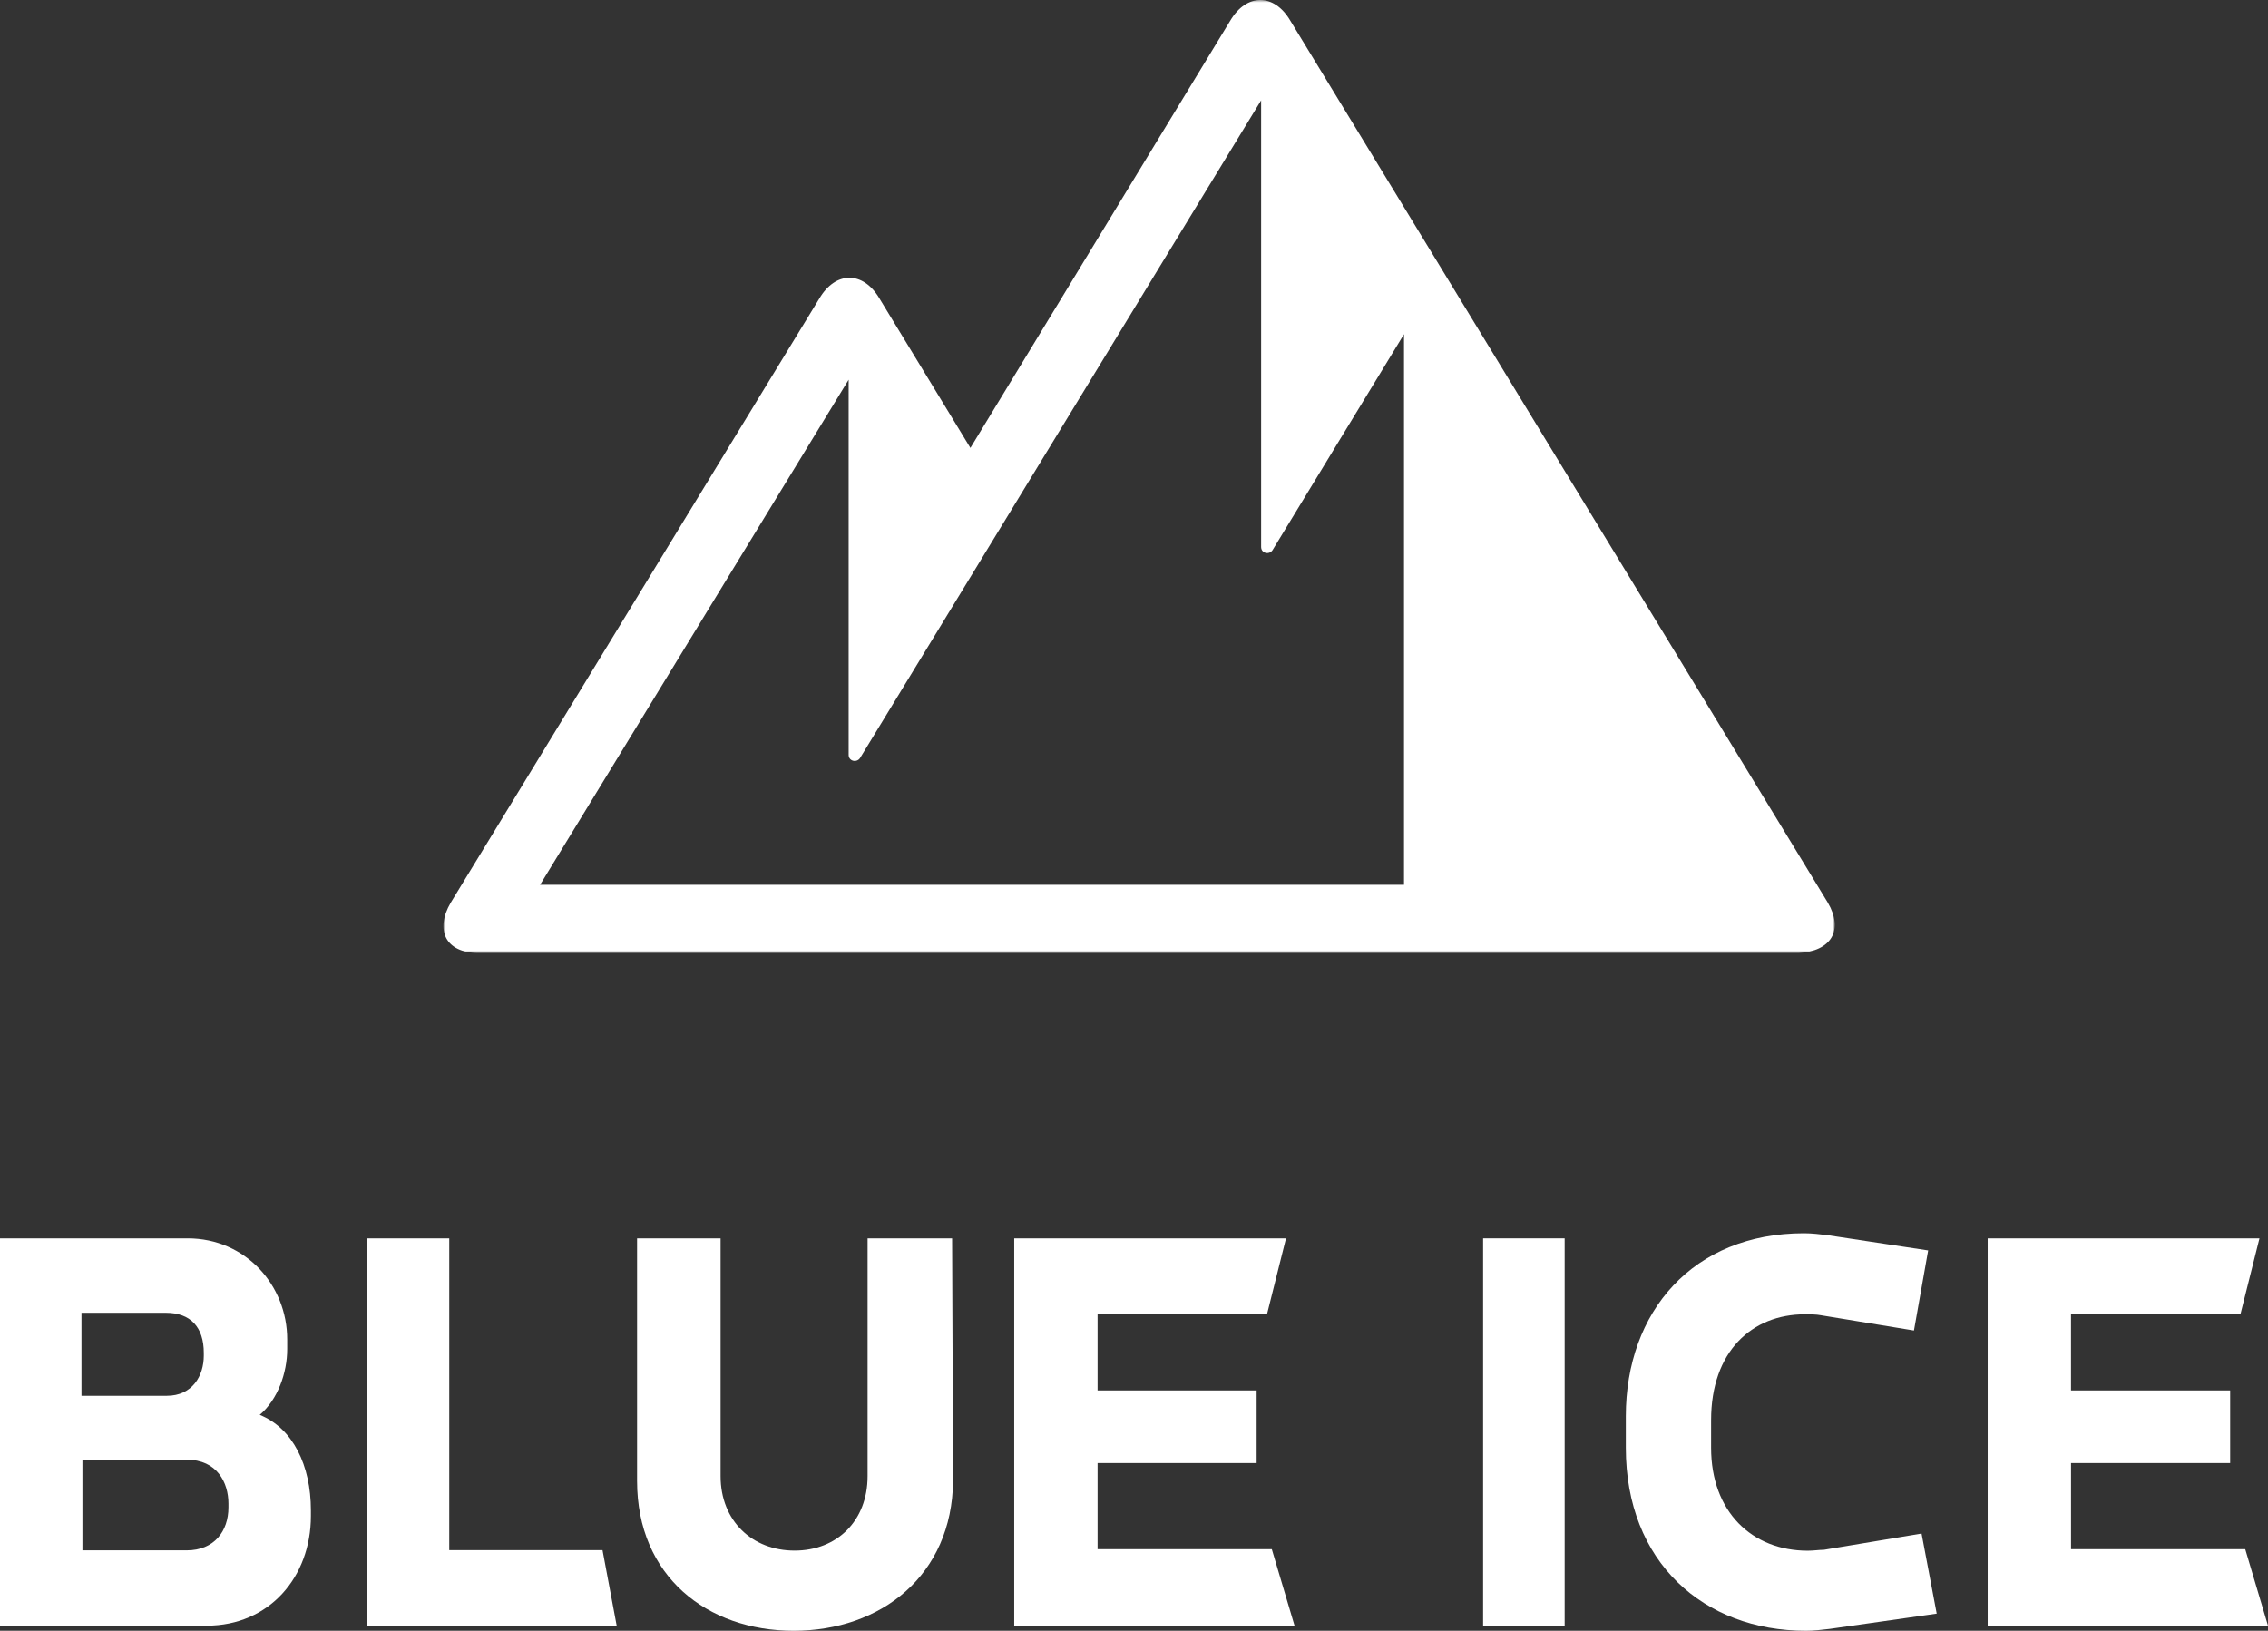 <svg xmlns="http://www.w3.org/2000/svg" xmlns:xlink="http://www.w3.org/1999/xlink" width="445px" height="320px" viewBox="0 0 445 320"><rect x="0" y="0" width="445" height="320" fill="#333333" stroke="none"/><title>blue-ice-logo-vertical-black</title><defs><polygon id="path-1" points="-9.85388137e-15 0 273 0 273 187 -9.85388137e-15 187"></polygon></defs><g id="Instagram-Post" stroke="none" stroke-width="1" fill="none" fill-rule="evenodd"><g id="logo-blue-ice" transform="translate(-137, -172)"><g id="blue-ice-logo-vertical-black" transform="translate(137, 172)"><g id="Group-3" transform="translate(87, 0)"><mask id="mask-2" fill="white"><use xlink:href="#path-1"></use></mask><g id="Clip-2"></g><path d="M160.443,19.686 L81.741,148.759 C81.106,149.713 79.511,149.391 79.511,148.122 L79.511,74.506 L18.969,173.619 L188.478,173.619 L188.478,65.577 L162.673,107.966 C162.035,108.925 160.443,108.601 160.443,107.323 L160.443,19.686 Z M154.382,4.062 C157.572,-1.355 162.992,-1.355 166.173,4.062 L271.632,177.118 C274.813,182.539 272.264,186.679 265.887,187 L6.864,187 C0.482,187 -1.748,182.539 1.442,177.118 L73.764,58.567 C76.954,53.152 82.371,53.152 85.555,58.567 L103.4,87.893 L154.382,4.062 L154.382,4.062 Z" id="Fill-1" fill="#FFFFFF" mask="url(#mask-2)"></path></g><path d="M353.96,242 C355.45,242 357.119,242.189 358.609,242.378 L378.322,245.368 L375.536,261.08 L357.31,258.089 C356.381,257.9 355.074,257.9 354.142,257.9 C343.736,257.9 335.731,265.195 335.731,278.669 L335.731,284.092 C335.731,296.621 343.736,304.288 354.703,304.288 C355.823,304.288 356.939,304.108 357.868,304.108 L377.026,300.923 L380,316.634 L358.985,319.631 C357.495,319.814 355.823,320 354.341,320 C334.249,320 319,306.532 319,284.089 L319,277.911 C318.997,257.342 332.201,242 353.96,242" id="Fill-4" fill="#FFFFFF"></path><path d="M141.385,243 L141.385,289.652 C141.385,298.458 147.615,304.266 155.905,304.266 C164.2,304.266 170.228,298.458 170.228,289.652 L170.228,243 L186.812,243 L187,290.59 C186.812,309.136 172.867,320 155.717,320 C138.755,320 125,309.322 125,290.59 L125,243 L141.385,243" id="Fill-5" fill="#FFFFFF"></path><polygon id="Fill-6" fill="#FFFFFF" points="291 319 307 319 307 243 291 243"></polygon><polyline id="Fill-7" fill="#FFFFFF" points="88.145 243 88.145 304.174 118.219 304.174 121 319 72 319 72 243 88.145 243"></polyline><polyline id="Fill-8" fill="#FFFFFF" points="252.324 243 248.612 257.823 215.353 257.823 215.353 272.836 246.561 272.836 246.561 287.094 215.353 287.094 215.353 303.987 249.537 303.987 254 319 199 319 199 243 252.324 243"></polyline><polyline id="Fill-9" fill="#FFFFFF" points="443.326 243 439.609 257.823 406.349 257.823 406.349 272.836 437.574 272.836 437.574 287.094 406.354 287.094 406.354 303.987 440.534 303.987 445 319 390 319 390 243 443.326 243"></polyline><path d="M44.823,295.788 C44.823,300.468 42.025,304.217 36.634,304.217 L16.175,304.217 L16.175,286.428 L36.634,286.428 C42.583,286.428 44.823,290.922 44.823,295.043 L44.823,295.788 Z M15.989,257.602 L32.543,257.602 C37.378,257.602 39.988,260.412 39.988,265.464 L39.988,266.026 C39.988,269.961 37.751,273.891 32.728,273.891 L15.989,273.891 L15.989,257.602 Z M50.96,277.632 C54.495,274.636 56.353,269.394 56.353,264.717 L56.353,262.841 C56.353,252.171 48.17,243 36.819,243 L0,243 L0,319 L40.543,319 C52.82,319 61,309.453 61,297.478 L61,296.358 C60.997,287.551 57.47,280.252 50.96,277.632 L50.96,277.632 Z" id="Fill-10" fill="#FFFFFF"></path></g></g></g></svg>
